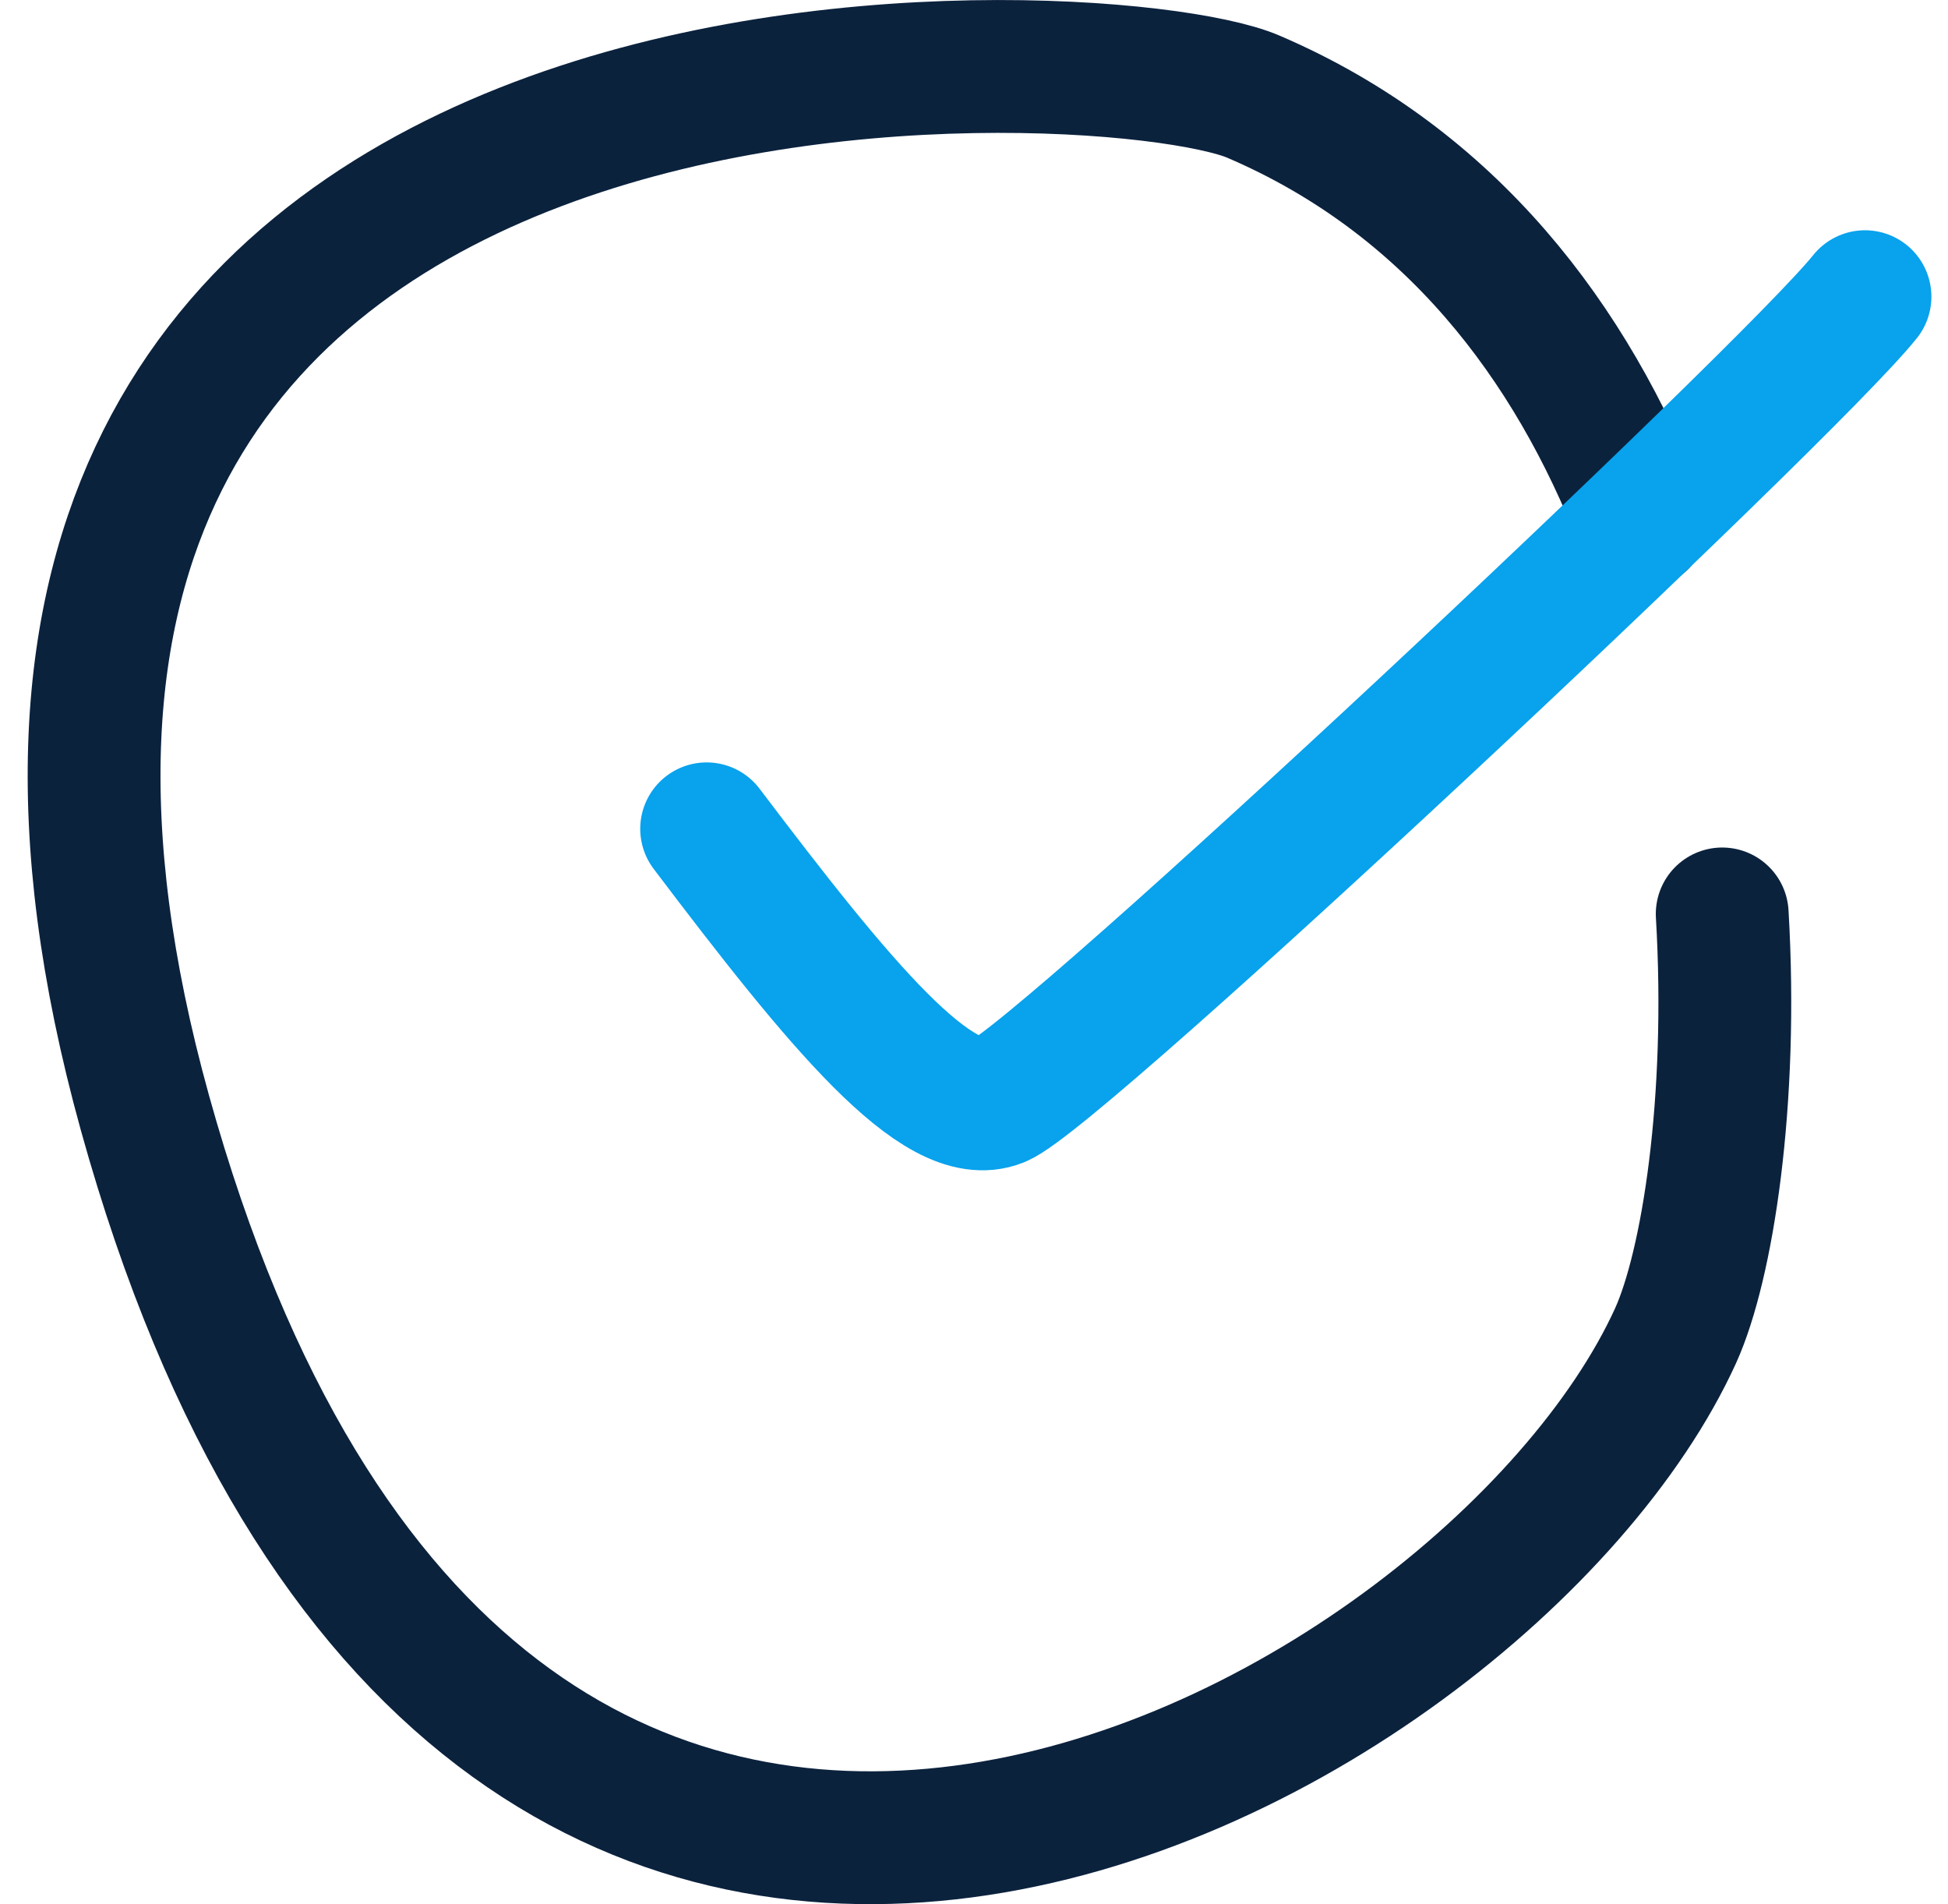 <svg width="44" height="43" viewBox="0 0 44 43" fill="none" xmlns="http://www.w3.org/2000/svg">
<path d="M37.075 11.788C35.499 7.729 32.766 4.093 28.311 2.183C24.931 0.731 -3.925 -0.824 3.274 25.132C10.795 52.22 33.528 39.642 37.847 30.163C38.566 28.574 39.151 24.881 38.9 20.639" stroke="#0B223D" stroke-width="3" stroke-linecap="round" stroke-linejoin="round"/>
<path d="M15.961 18.717C18.955 22.674 21.198 25.407 22.565 24.858C23.931 24.309 40.383 8.884 42.125 6.7" stroke="#08A2ED" stroke-width="3" stroke-linecap="round" stroke-linejoin="round"/>
</svg>
